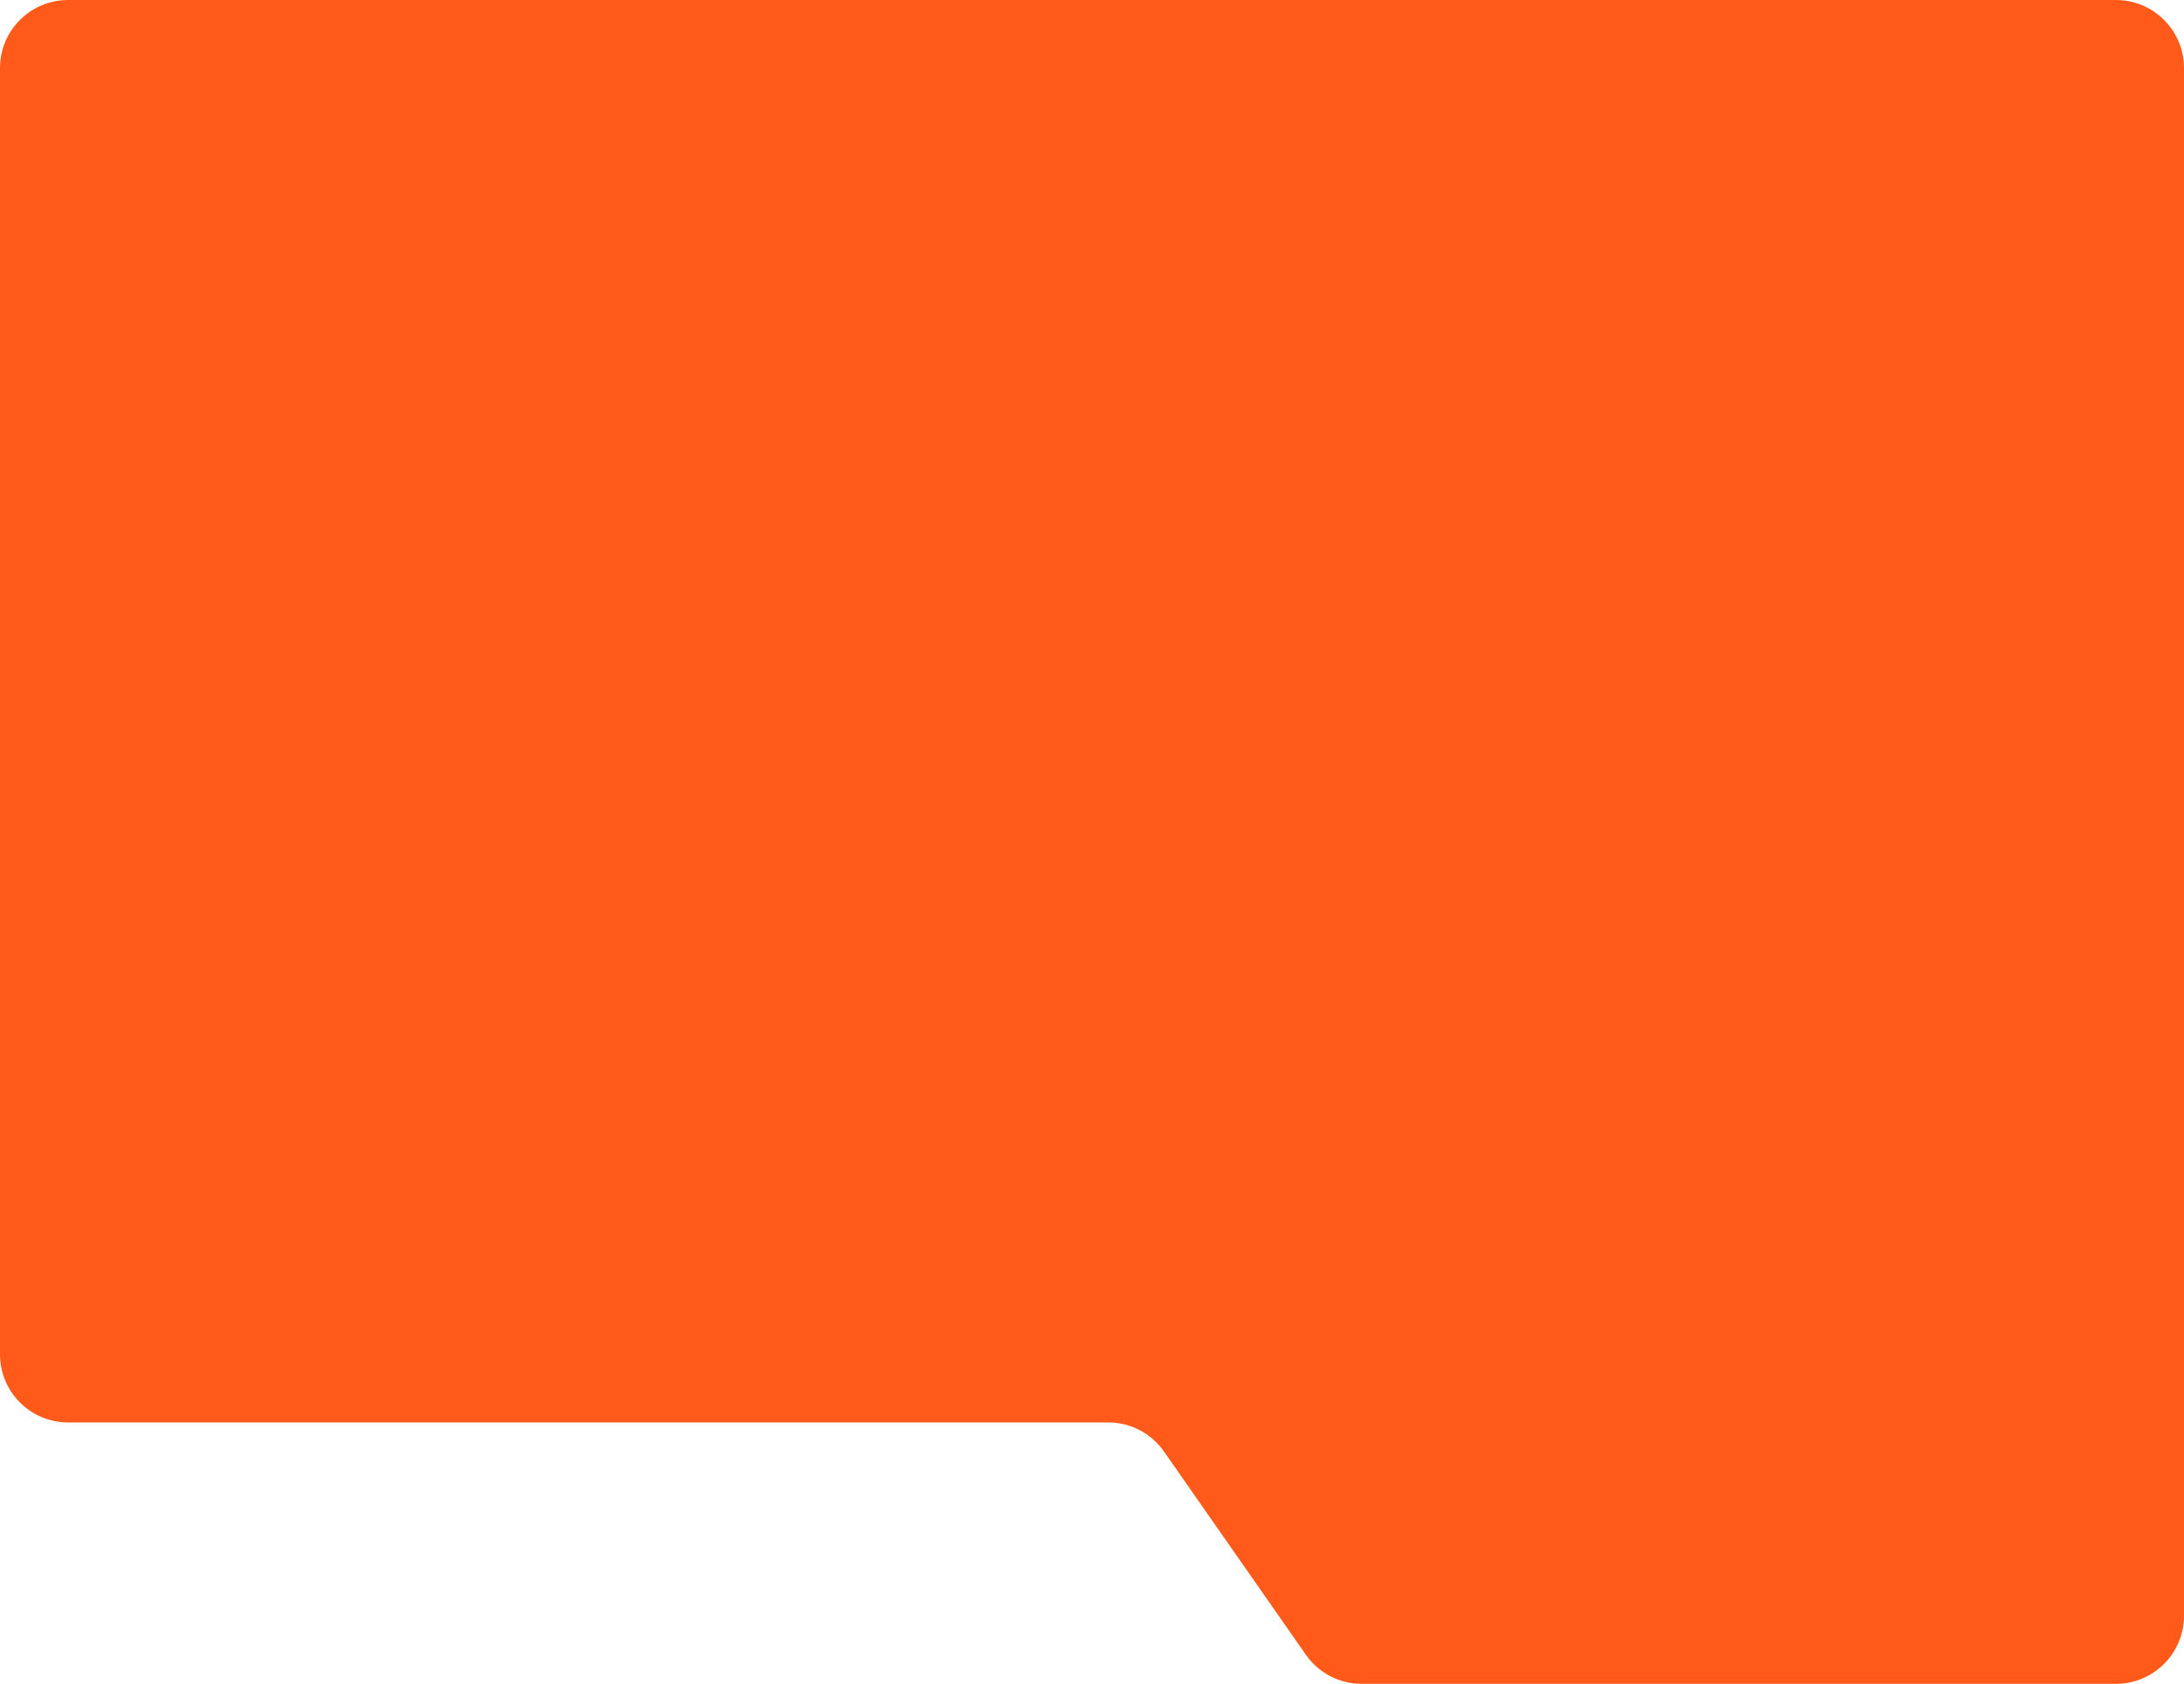 <?xml version="1.0" encoding="UTF-8"?> <svg xmlns="http://www.w3.org/2000/svg" width="284" height="219" viewBox="0 0 284 219" fill="none"><path d="M284 210.147C284 215.036 280.036 219 275.147 219H177.07C174.177 219 171.466 217.587 169.81 215.215L151.36 188.785C149.704 186.413 146.994 185 144.101 185H8.853C3.964 185 0 181.036 0 176.147V8.853C0 3.964 3.964 0 8.853 0H275.147C280.036 0 284 3.964 284 8.853V210.147Z" fill="#FF5A1A"></path></svg> 